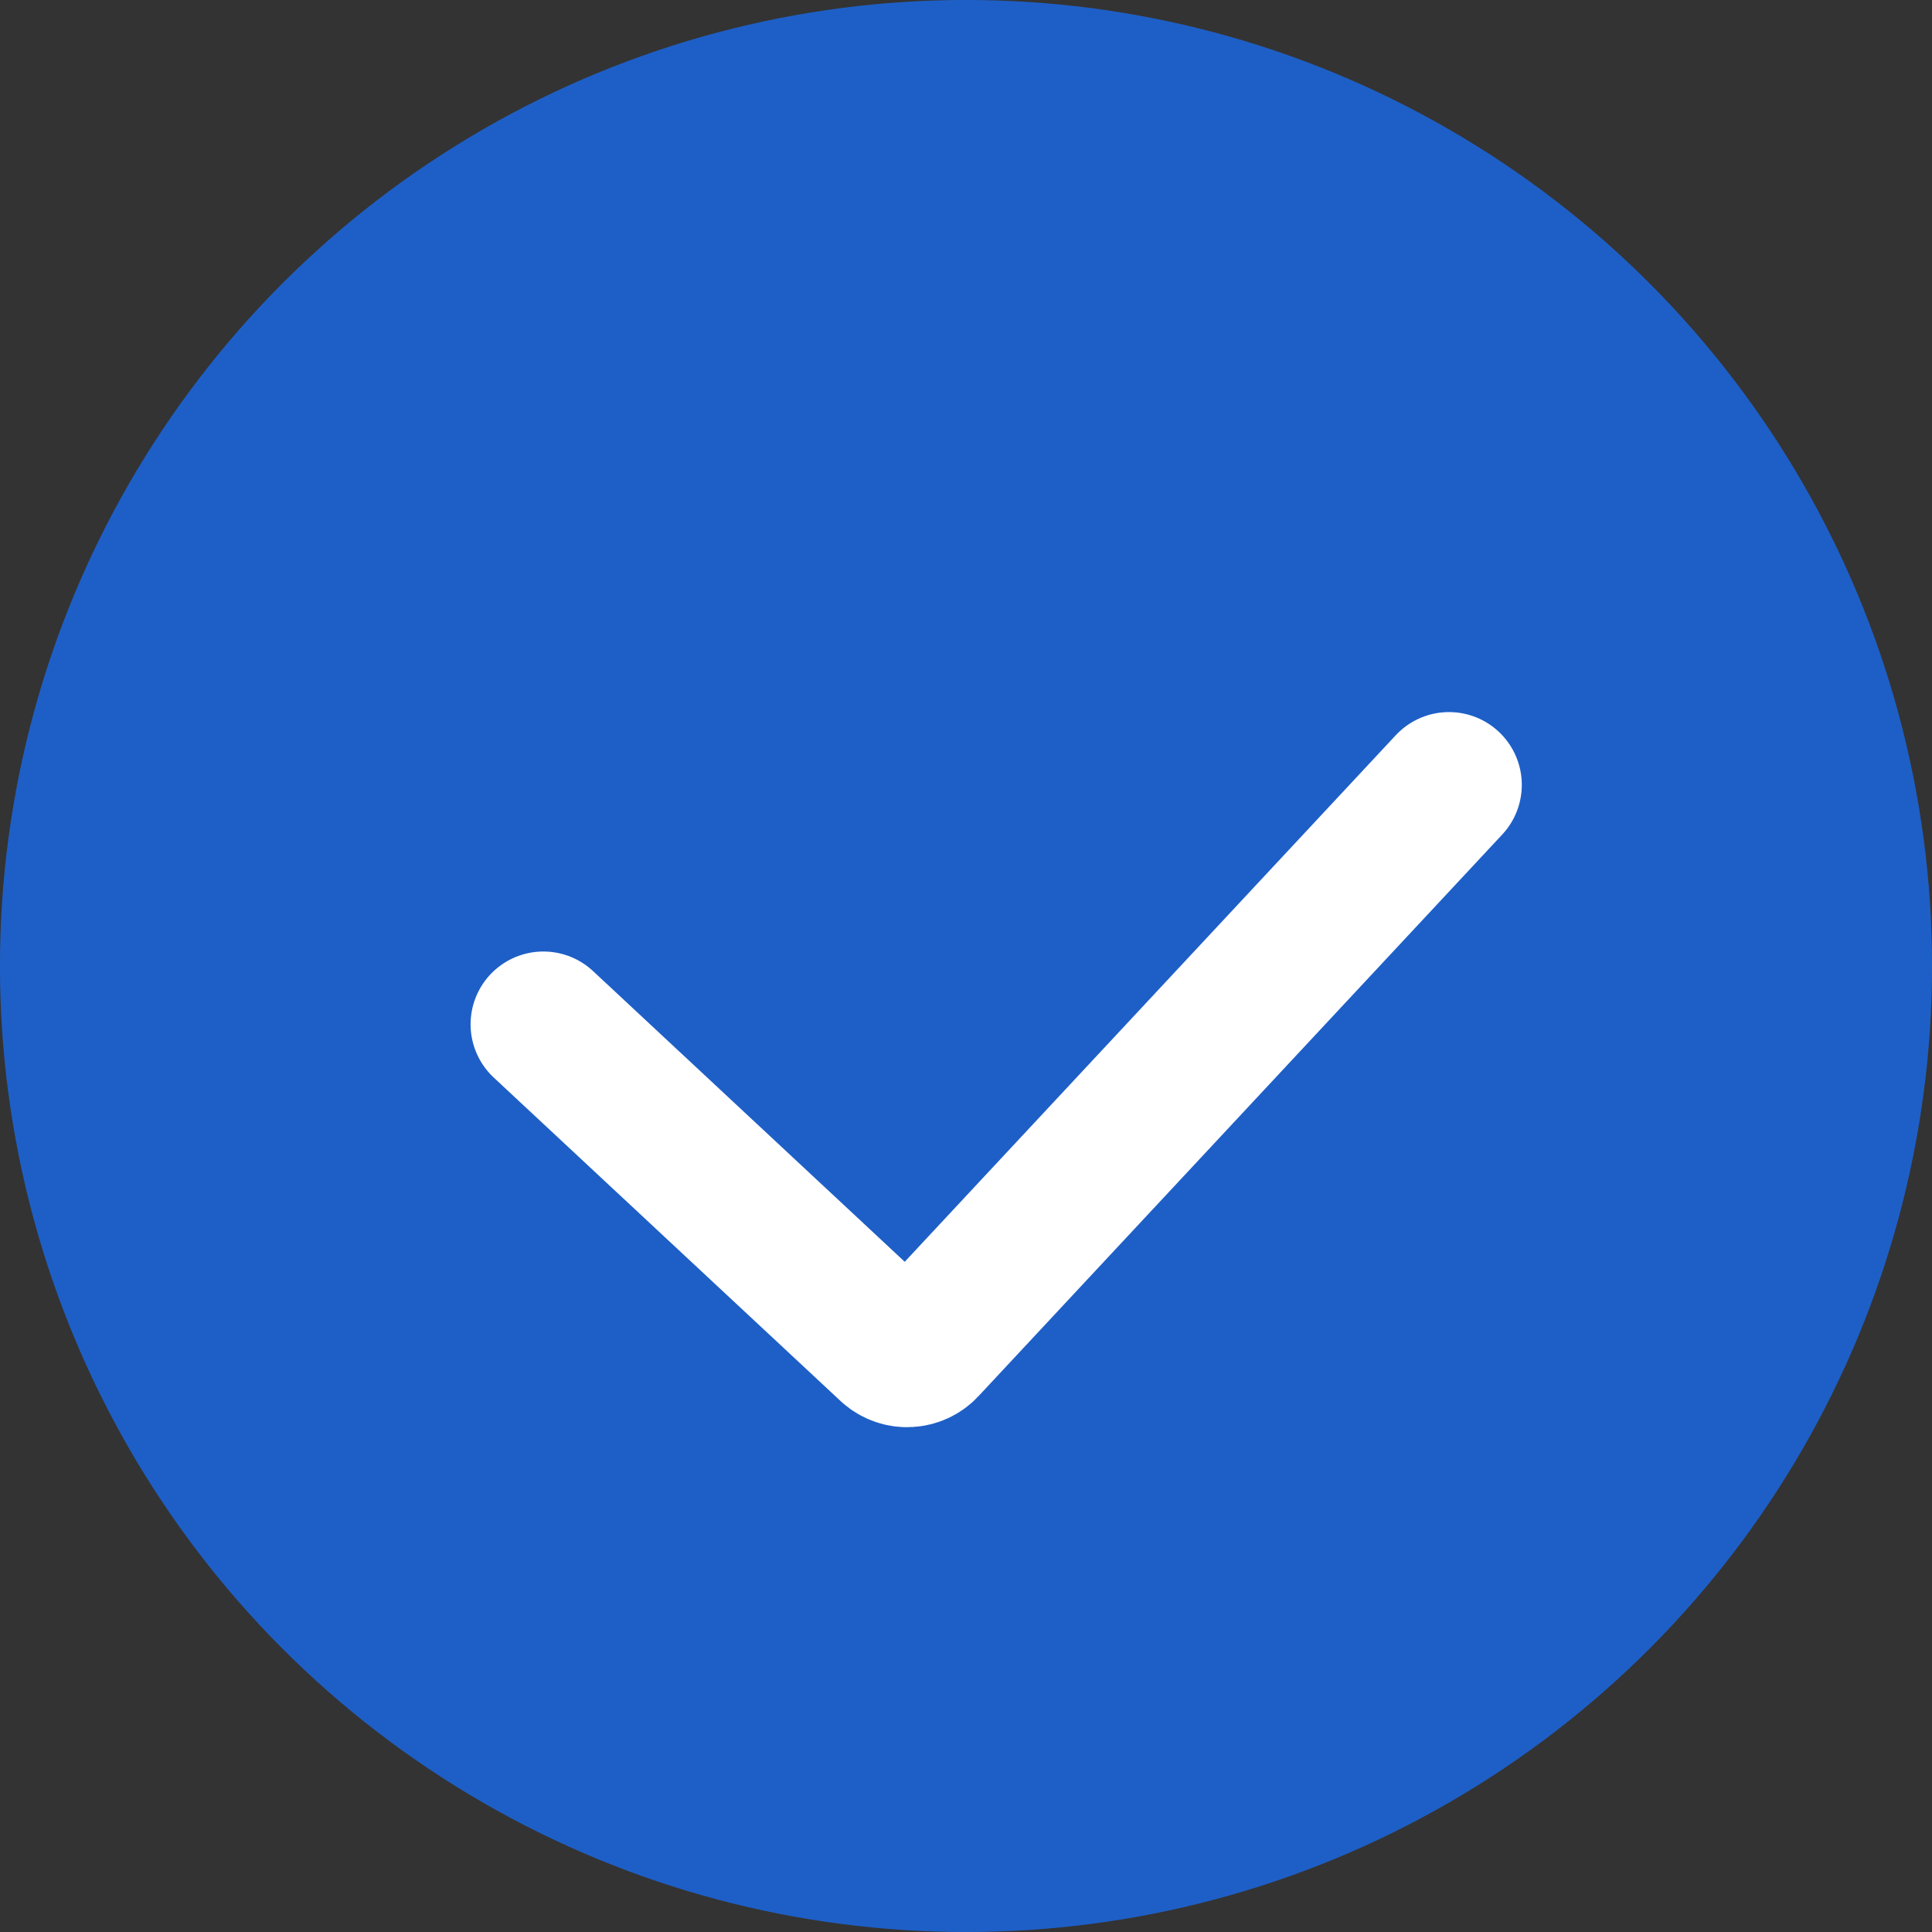 <svg width="28" height="28" viewBox="0 0 28 28" fill="none" xmlns="http://www.w3.org/2000/svg">
	<rect x="0" y="0" width="28" height="28" fill="#333333" stroke="none"/>
	<circle cx="14" cy="14" r="12.688" fill="#1E5FC7" stroke="#1E5FC7" stroke-width="2.625" stroke-linecap="round" stroke-linejoin="round"/>
	<path d="M7.875 14.845L12.908 19.539C13.055 19.668 13.278 19.657 13.411 19.513L21 11.375" stroke="white" stroke-width="2.11" stroke-linecap="round" stroke-linejoin="round"/>
</svg>
